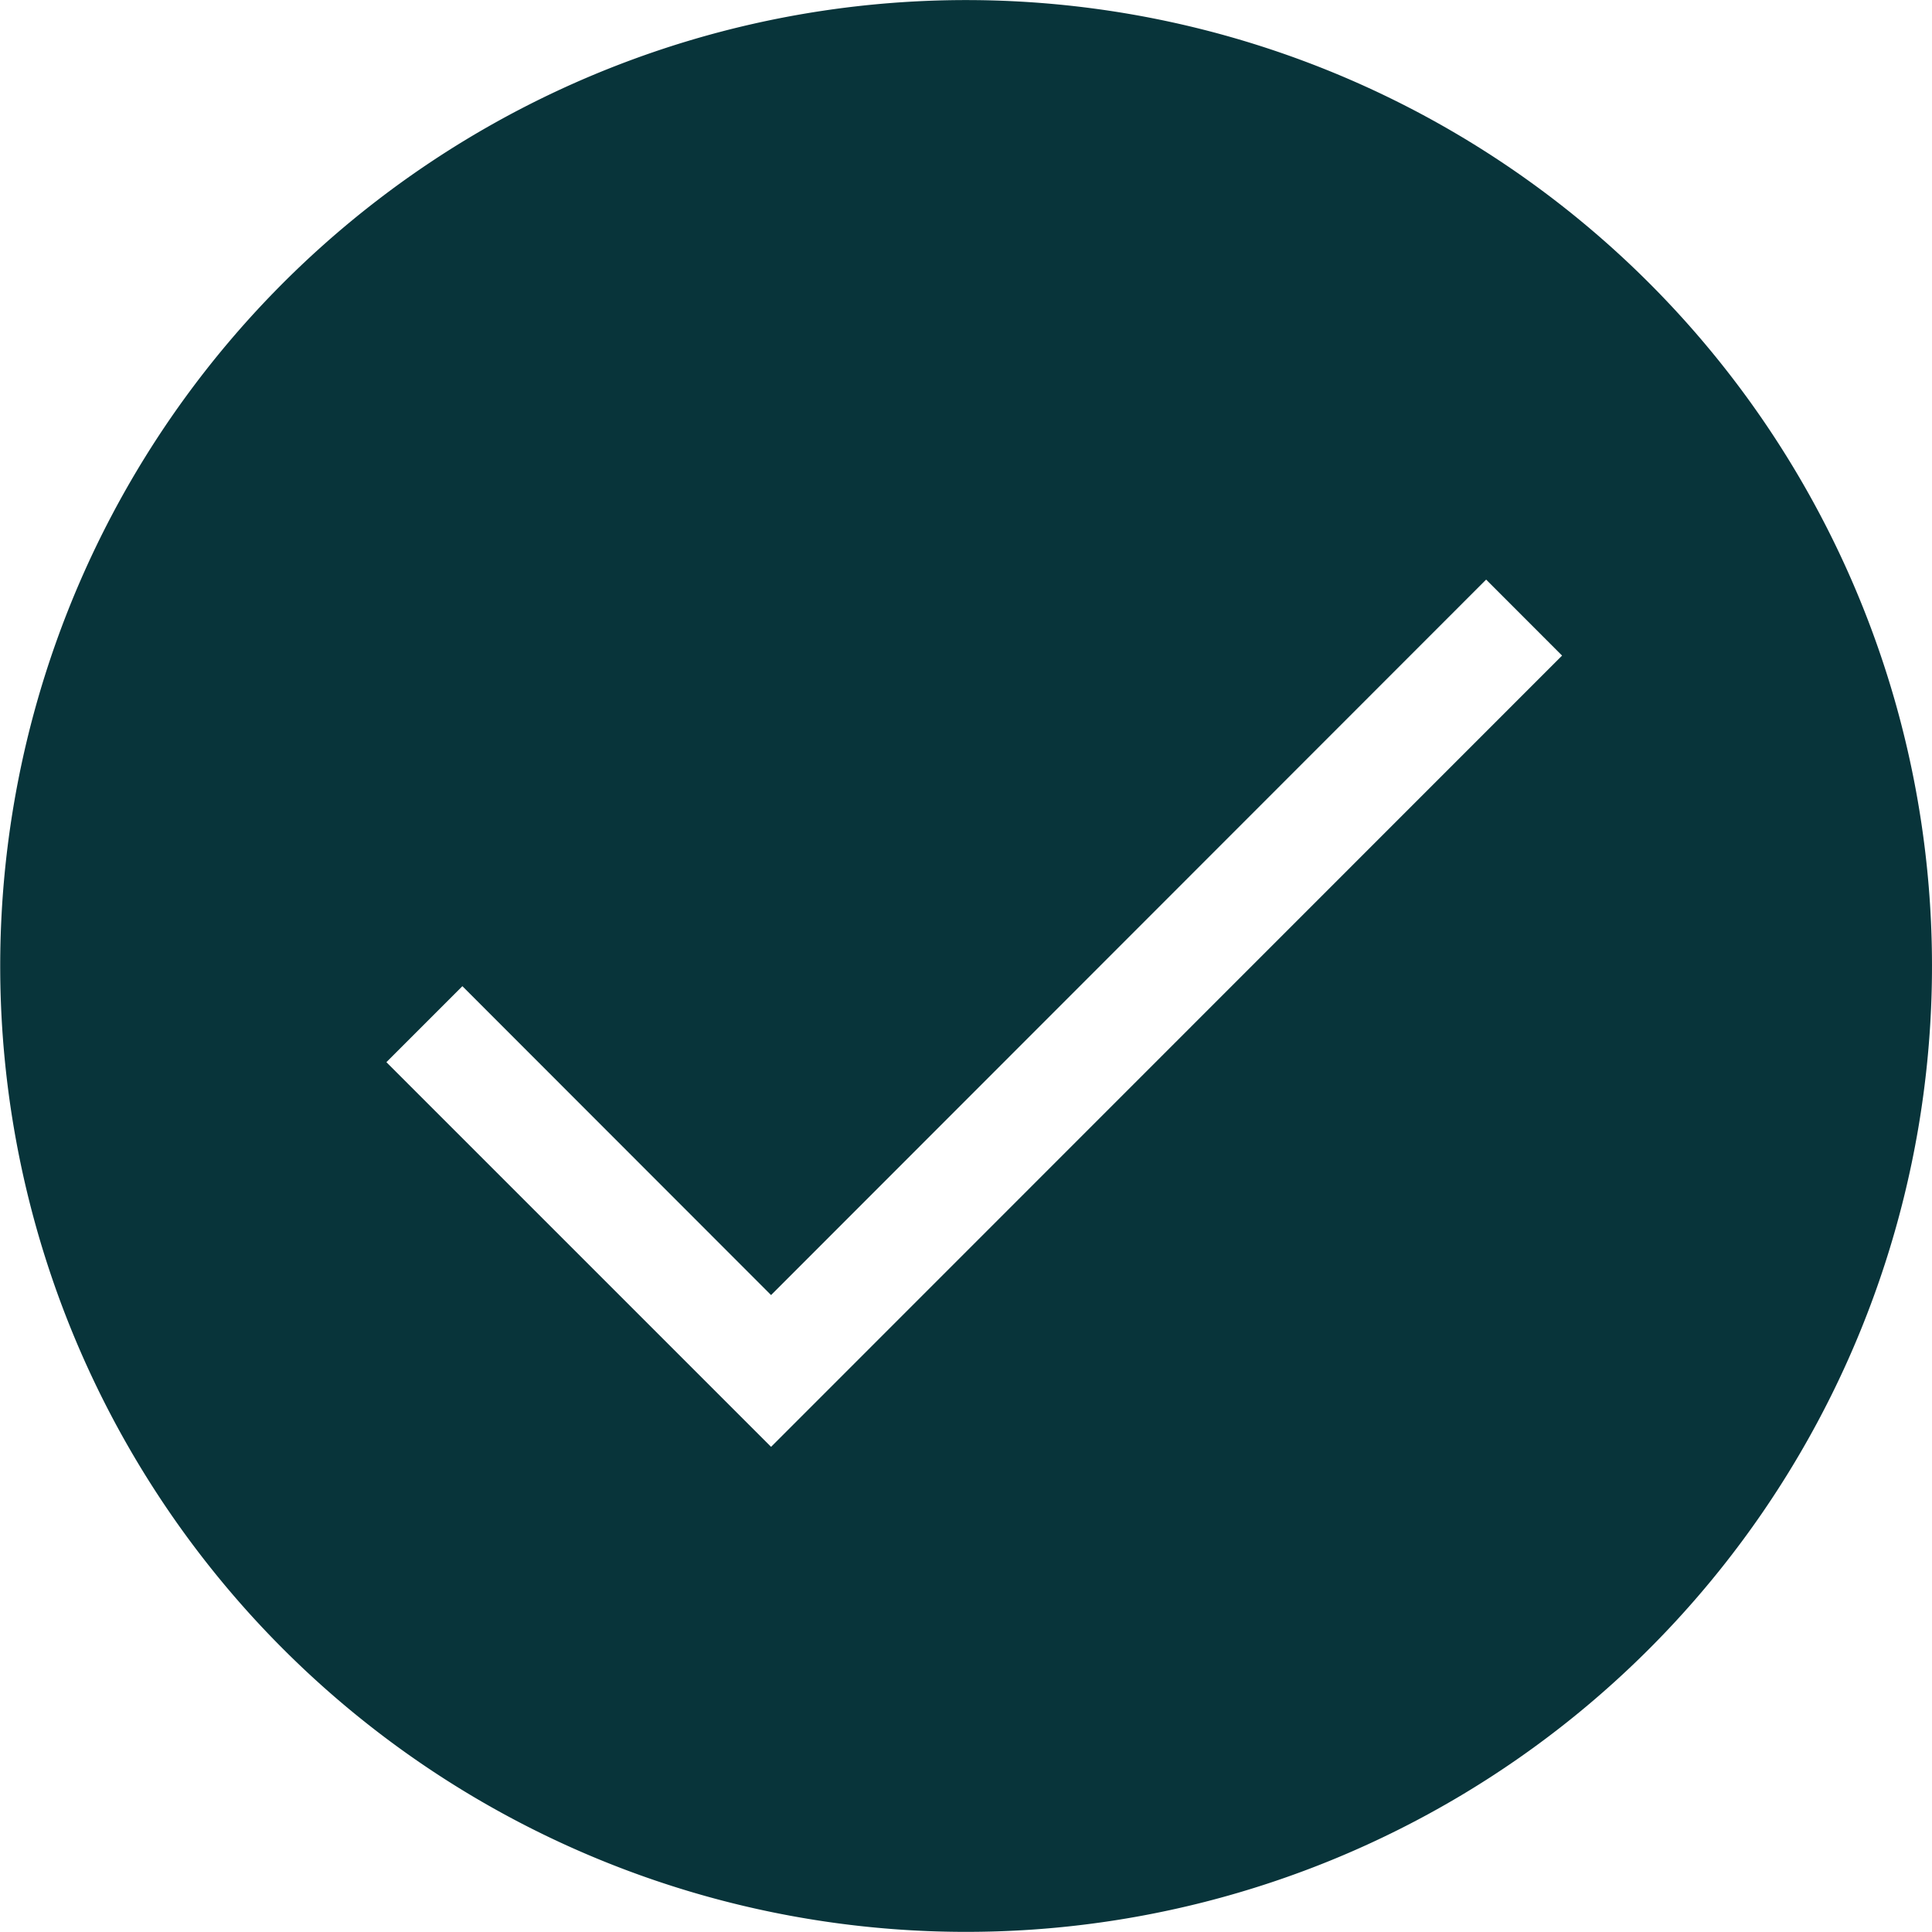 <svg xmlns="http://www.w3.org/2000/svg" width="99.811" height="99.81" viewBox="0 0 99.811 99.81">
  <path id="Path_2948" data-name="Path 2948" d="M85.193,14.617A49.9,49.9,0,1,0,98.11,36.987a49.907,49.907,0,0,0-12.917-22.37ZM39.835,74.747,19.962,54.874l3.926-3.926L39.835,66.906,76.777,29.943,80.7,33.869Z" fill="#08343a"/>
</svg>
